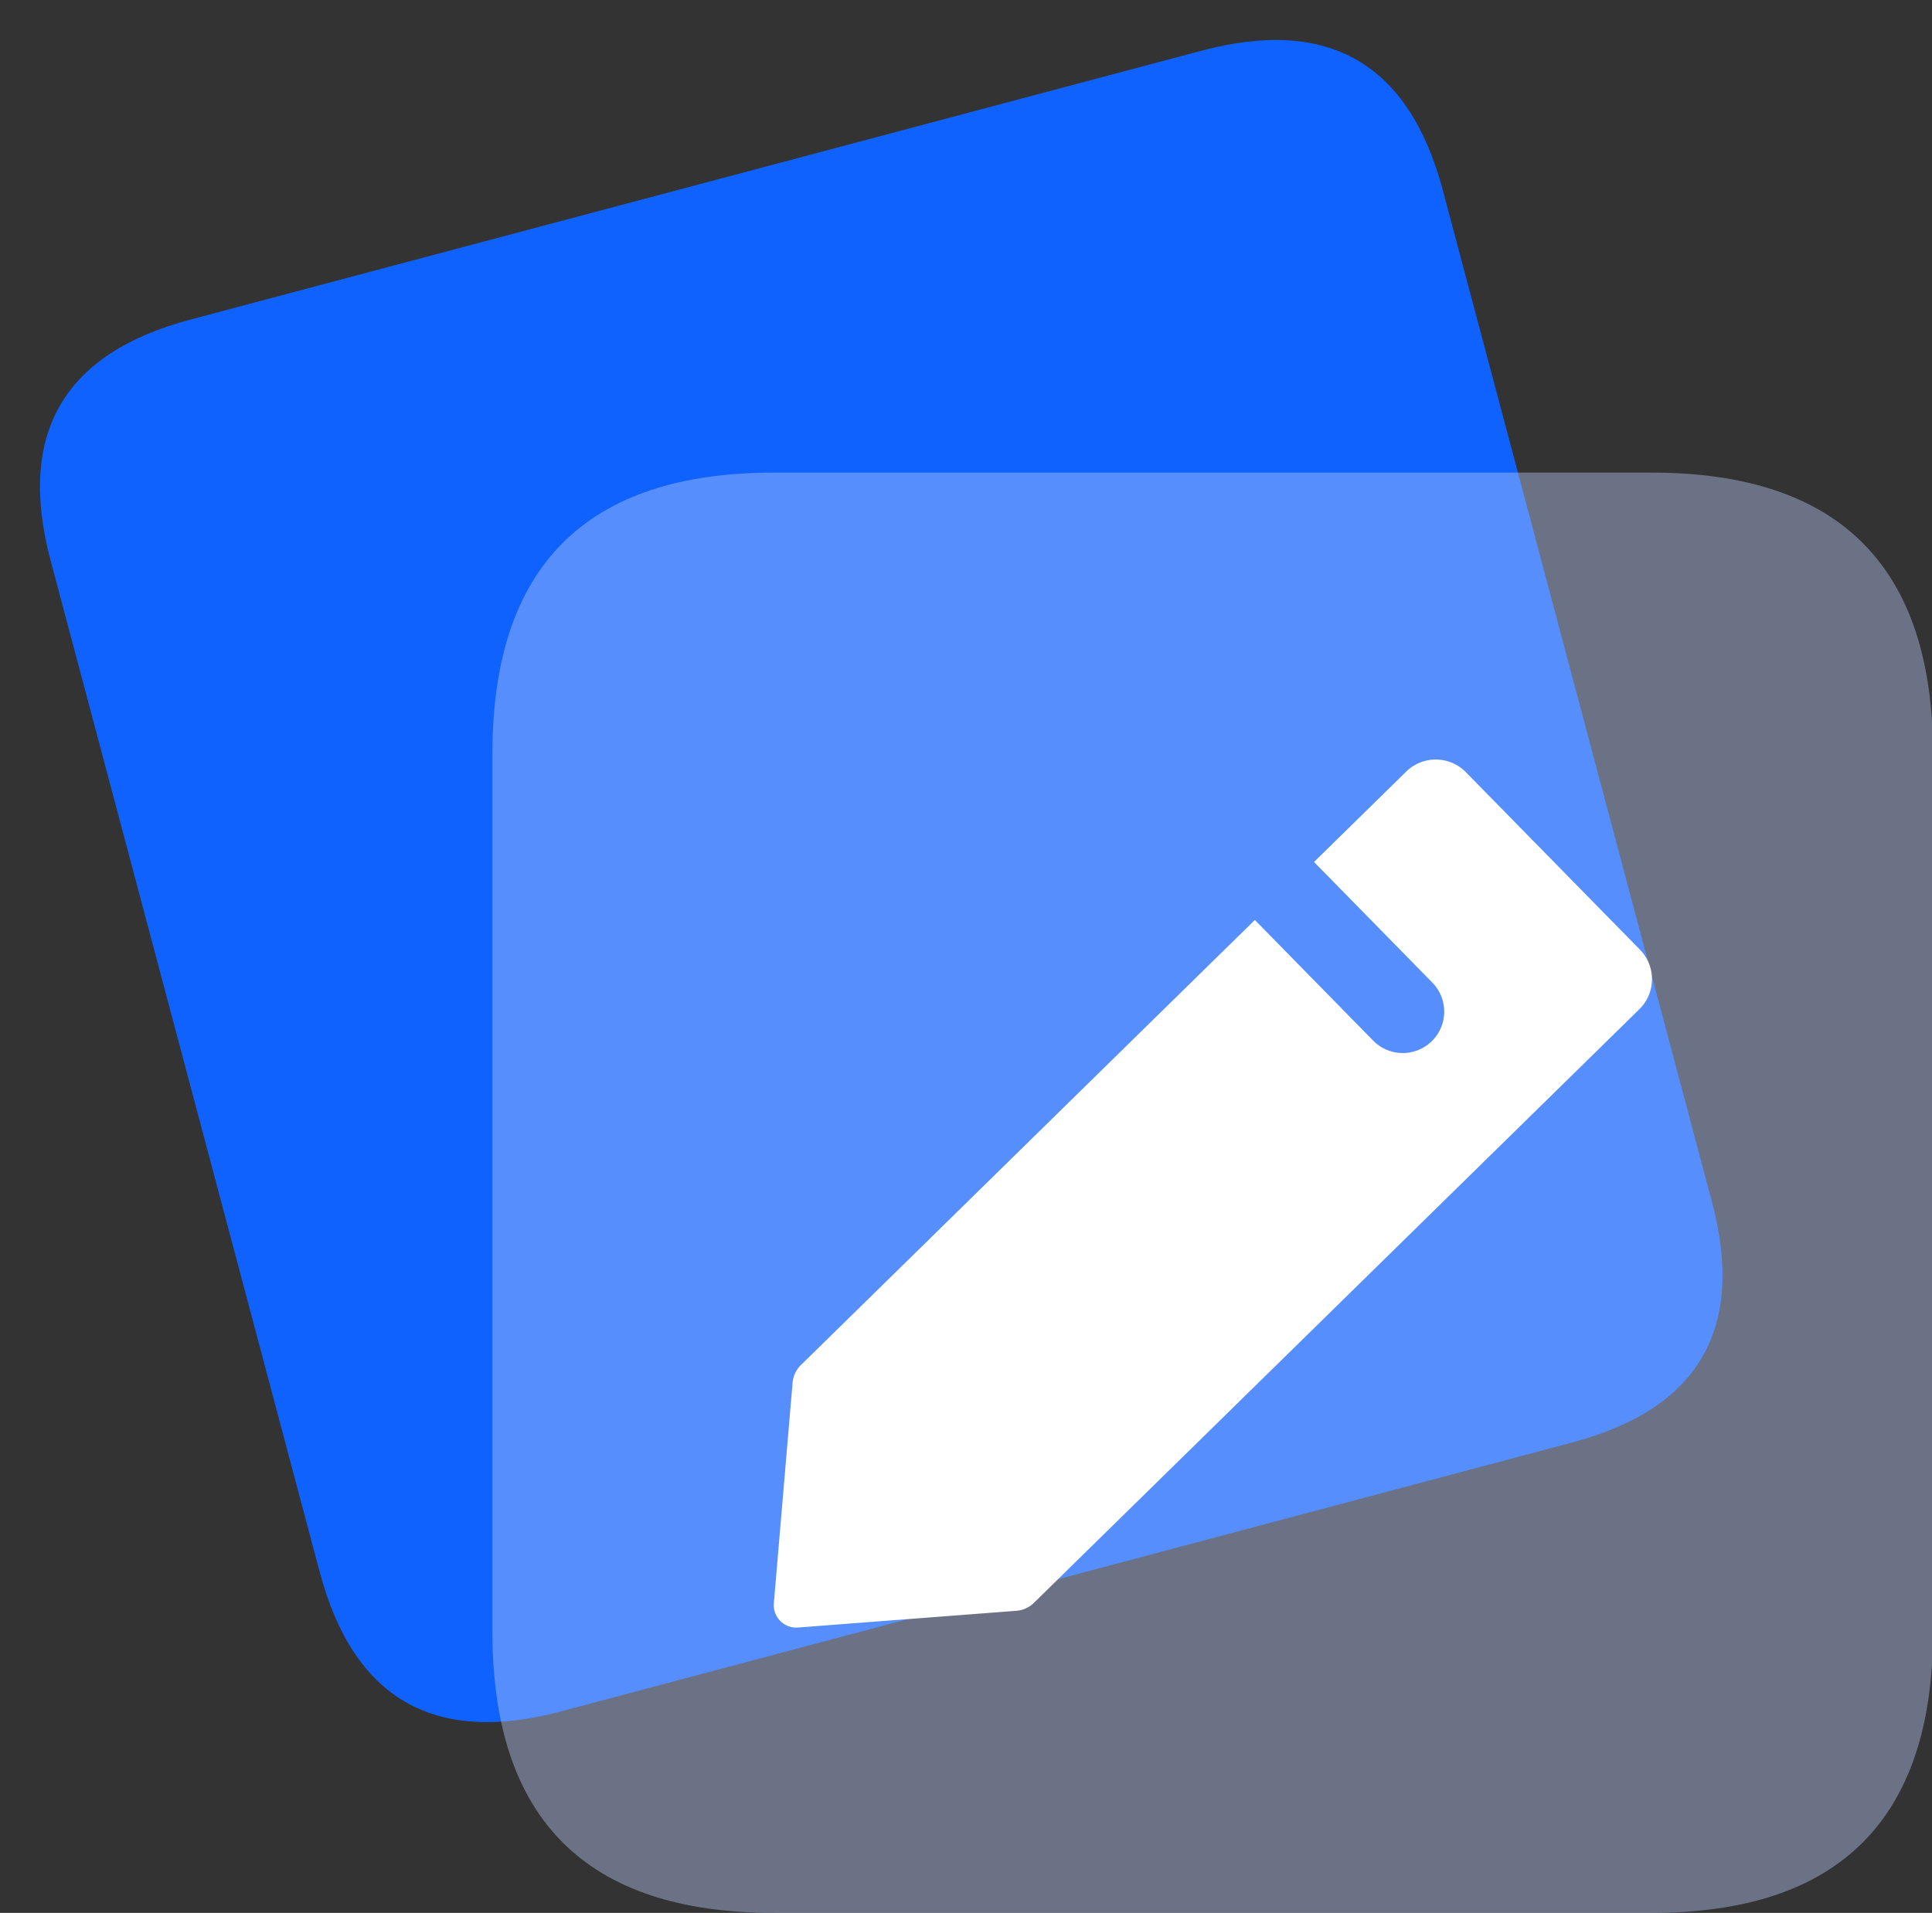 <?xml version="1.0" standalone="no"?><!DOCTYPE svg PUBLIC "-//W3C//DTD SVG 1.1//EN" "http://www.w3.org/Graphics/SVG/1.1/DTD/svg11.dtd"><svg t="1731834670782" class="icon" viewBox="0 0 1034 1024" version="1.1" xmlns="http://www.w3.org/2000/svg" p-id="45312" xmlns:xlink="http://www.w3.org/1999/xlink" width="32.312" height="32"><rect x="0" y="0" width="1034" height="1024" fill="#333333" stroke="none"/><path d="M0 198.171m101.87-27.094l541.368-143.986q101.87-27.094 128.964 74.776l143.986 541.368q27.094 101.87-74.776 128.964l-541.368 143.986q-101.87 27.094-128.964-74.776l-143.986-541.368q-27.094-101.87 74.776-128.964Z" fill="#0F62FE" p-id="45313"></path><path d="M263.529 252.988m150.588 0l469.835 0q150.588 0 150.588 150.588l0 469.835q0 150.588-150.588 150.588l-469.835 0q-150.588 0-150.588-150.588l0-469.835q0-150.588 150.588-150.588Z" fill="#C1D0FF" fill-opacity=".4" p-id="45314"></path><path d="M428.654 730.725a15.062 15.062 0 0 0-4.46 9.477l-10.032 118.016c-0.628 7.398 5.521 13.601 12.925 13.032l116.878-8.965a15.068 15.068 0 0 0 9.392-4.263l324.003-317.744c8.906-8.736 9.046-23.037 0.31-31.943l-93.137-94.974c-8.736-8.907-23.037-9.046-31.943-0.312l-49.33 48.376 63.333 64.583c8.574 8.745 8.437 22.786-0.307 31.36-8.745 8.576-22.784 8.439-31.36-0.307l-63.331-64.581-242.939 238.246z" fill="#FFFFFF" p-id="45315"></path></svg>